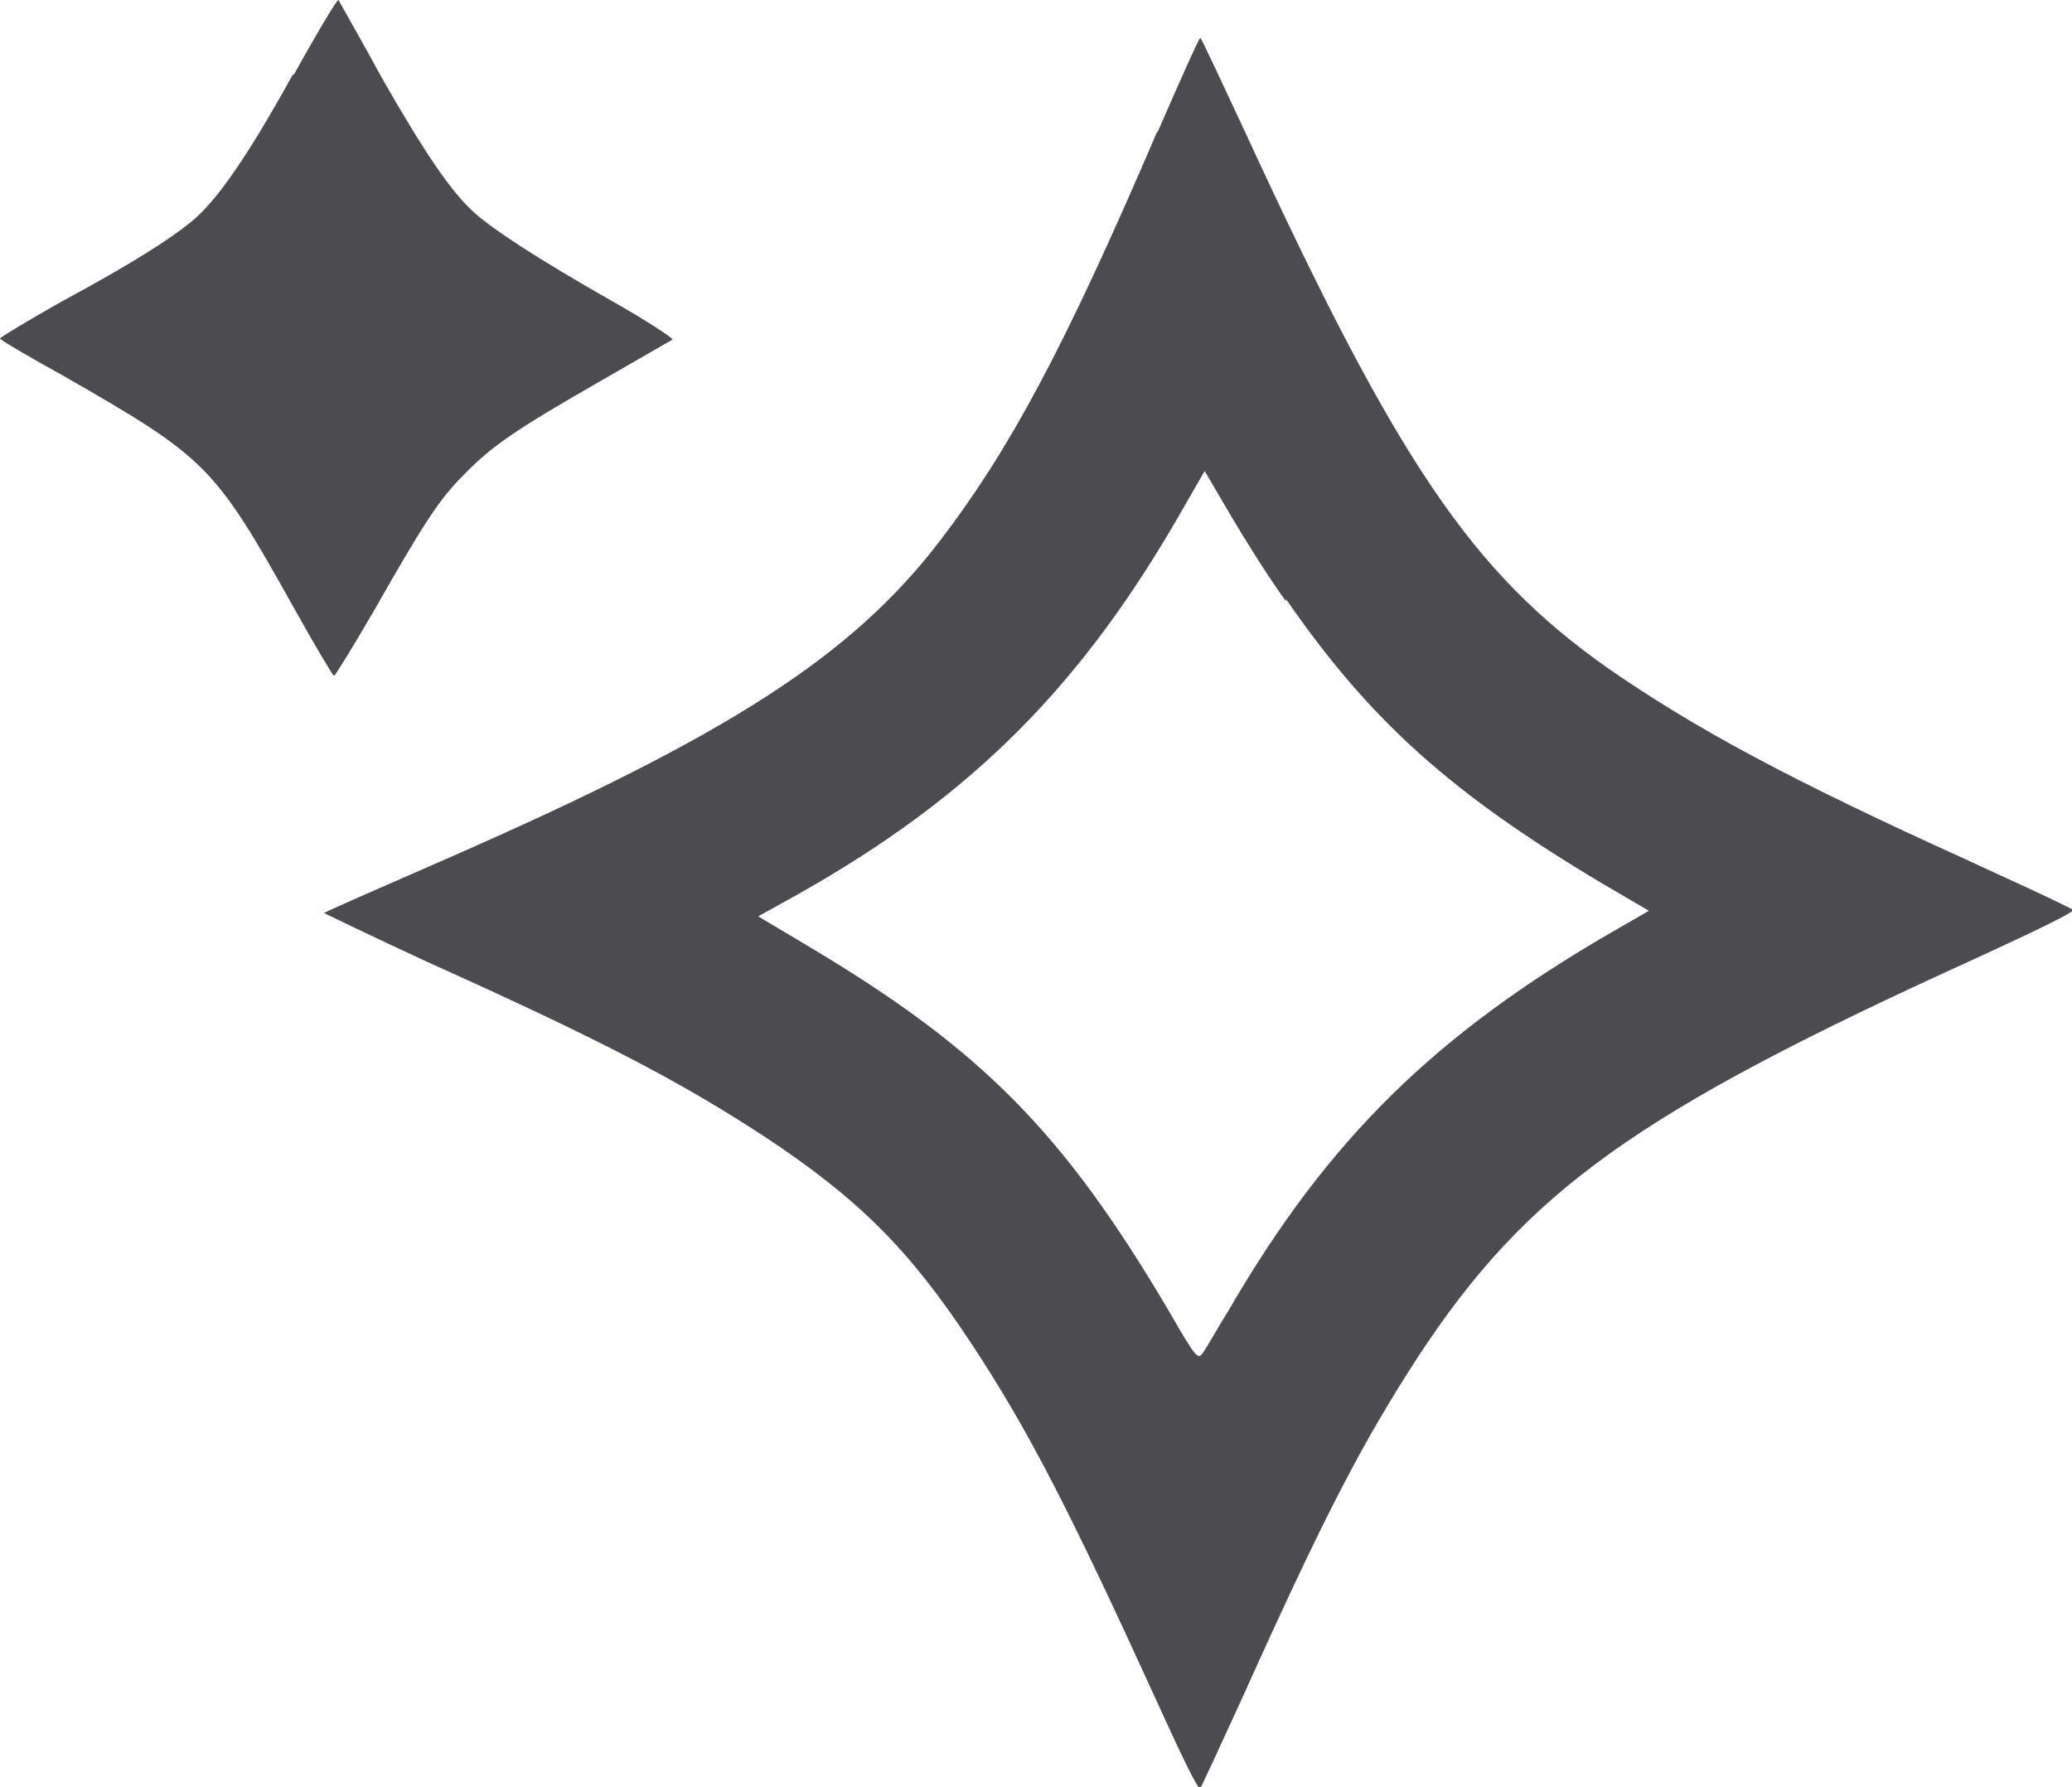 <?xml version="1.0" encoding="UTF-8"?><svg id="a" xmlns="http://www.w3.org/2000/svg" viewBox="0 0 18.61 16.05"><defs><style>.b{fill:#4c4c50;fill-rule:evenodd;}</style></defs><path class="b" d="M2.63,.67c-.41,.74-.68,1.13-.91,1.32-.21,.17-.54,.38-1.17,.72C.25,2.88,0,3.03,0,3.04,0,3.05,.25,3.2,.56,3.37c1.29,.74,1.36,.8,2.08,2.09,.19,.34,.35,.61,.36,.61,.01,0,.17-.26,.35-.57,.45-.79,.59-1.01,.81-1.23,.25-.26,.47-.41,1.22-.84,.35-.2,.64-.37,.66-.38,.01-.01-.23-.17-.55-.35-.65-.37-1.05-.63-1.23-.79-.2-.18-.43-.51-.83-1.21C3.3,.46,3.17,.23,3.04,0c-.01-.01-.19,.29-.4,.67m7.75,.52c-.84,1.96-1.33,2.86-1.95,3.67-.79,1.03-1.89,1.74-4.4,2.84-.62,.27-1.12,.49-1.13,.5,0,0,.41,.2,.93,.44,1.58,.71,2.28,1.08,3.03,1.57,.83,.55,1.29,1,1.85,1.85,.51,.77,.89,1.51,1.67,3.22,.2,.44,.37,.8,.39,.78,.01-.01,.19-.4,.4-.86,.72-1.6,1.06-2.25,1.56-3.02,.98-1.49,1.96-2.19,5-3.57,.5-.23,.9-.42,.88-.44-.32-.16-.64-.3-.96-.45-1.59-.72-2.44-1.18-3.22-1.72-1.22-.86-1.89-1.85-3.25-4.8-.22-.47-.4-.86-.41-.86-.01,0-.18,.38-.38,.84m1.15,4.2c.76,1.1,1.49,1.75,2.85,2.56l.41,.24-.33,.19c-1.59,.92-2.55,1.86-3.44,3.39-.1,.16-.2,.34-.23,.38-.05,.08-.06,.07-.32-.38-.94-1.59-1.67-2.33-3.21-3.25l-.47-.28,.36-.2c1.56-.88,2.55-1.87,3.46-3.47l.19-.33,.24,.41c.13,.22,.35,.57,.49,.76"/></svg>